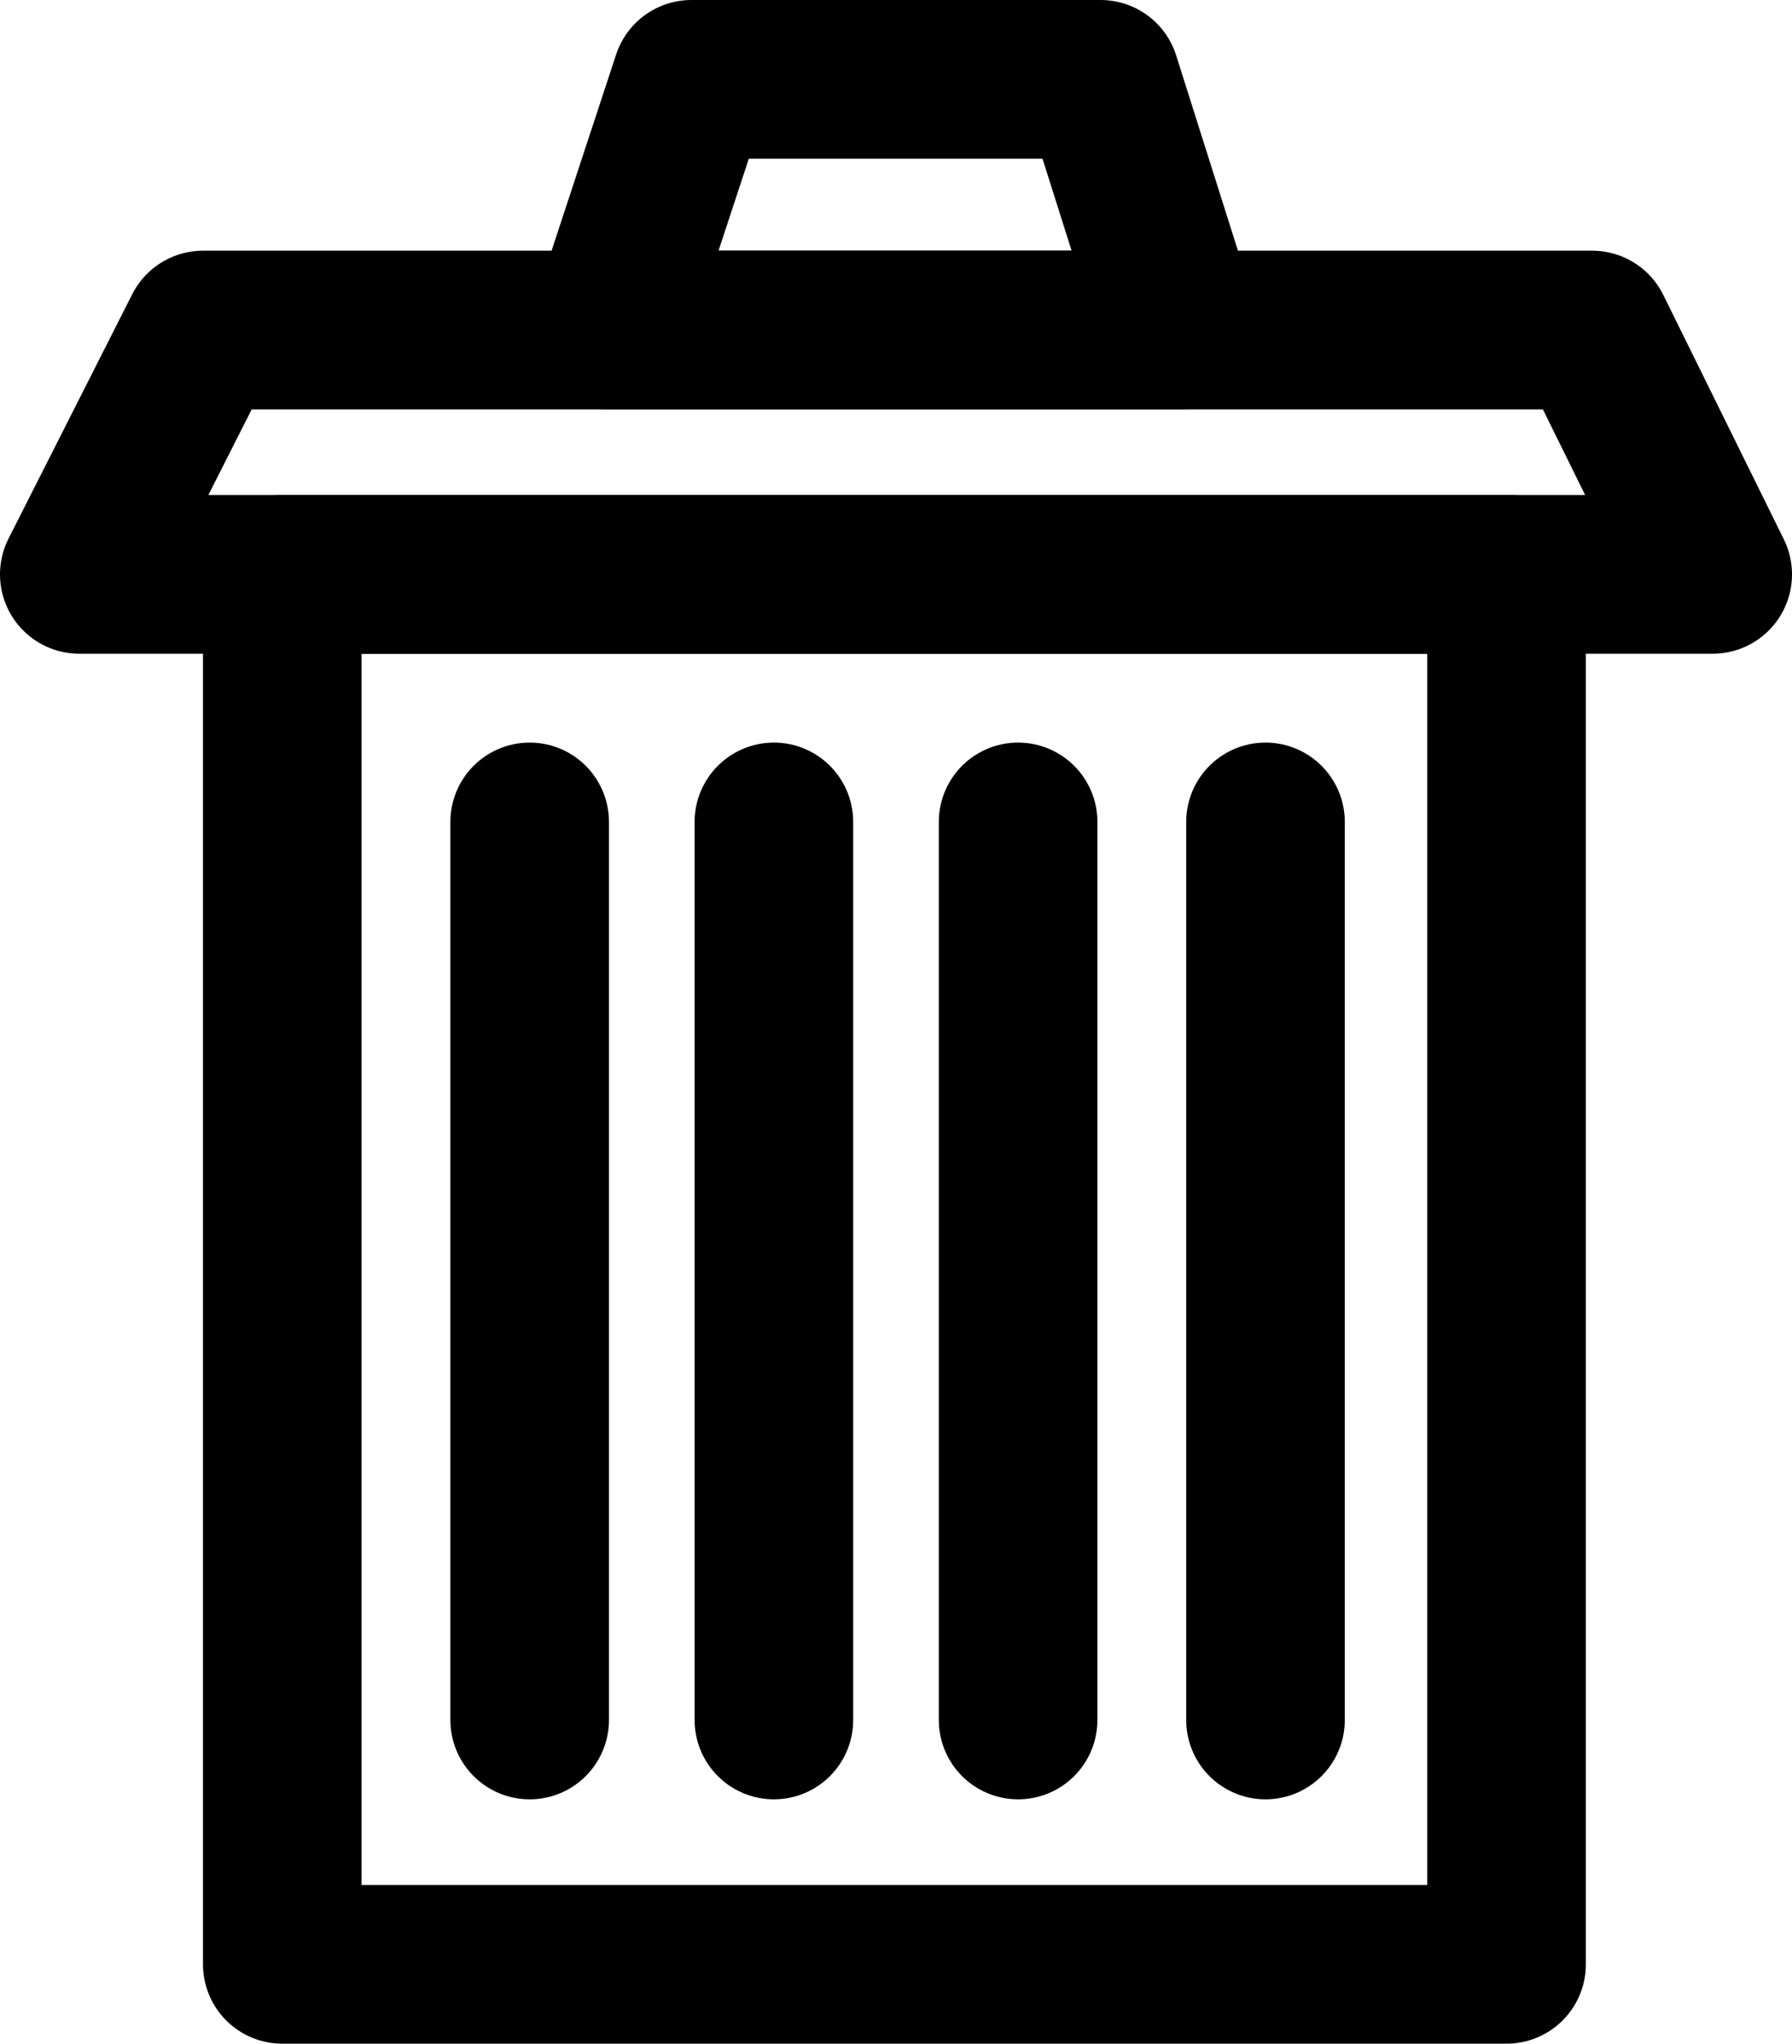 <?xml version="1.0" encoding="utf-8"?>
<!-- Generator: Adobe Illustrator 28.0.0, SVG Export Plug-In . SVG Version: 6.00 Build 0)  -->
<svg version="1.1" id="Layer_1" xmlns="http://www.w3.org/2000/svg" xmlns:xlink="http://www.w3.org/1999/xlink" x="0px" y="0px"
	 viewBox="0 0 56.5 64.4" style="enable-background:new 0 0 56.5 64.4;" xml:space="preserve">
<style type="text/css">
	.st0{fill:none;stroke:#000000;stroke-width:5;stroke-linecap:round;stroke-linejoin:round;stroke-miterlimit:10;}
</style>
<path class="st0" d="M54,18.1H2.5l3.9-7.7h43.8L54,18.1z"/>
<path class="st0" d="M47.6,18.1H8.9v43.8h38.6V18.1z"/>
<path class="st0" d="M34.7,2.5H21.8l-2.6,7.9h18L34.7,2.5z"/>
<path class="st0" d="M24.4,25.9v28.3"/>
<path class="st0" d="M32.1,25.9v28.3"/>
<path class="st0" d="M16.7,25.9v28.3"/>
<path class="st0" d="M39.9,25.9v28.3"/>
</svg>
